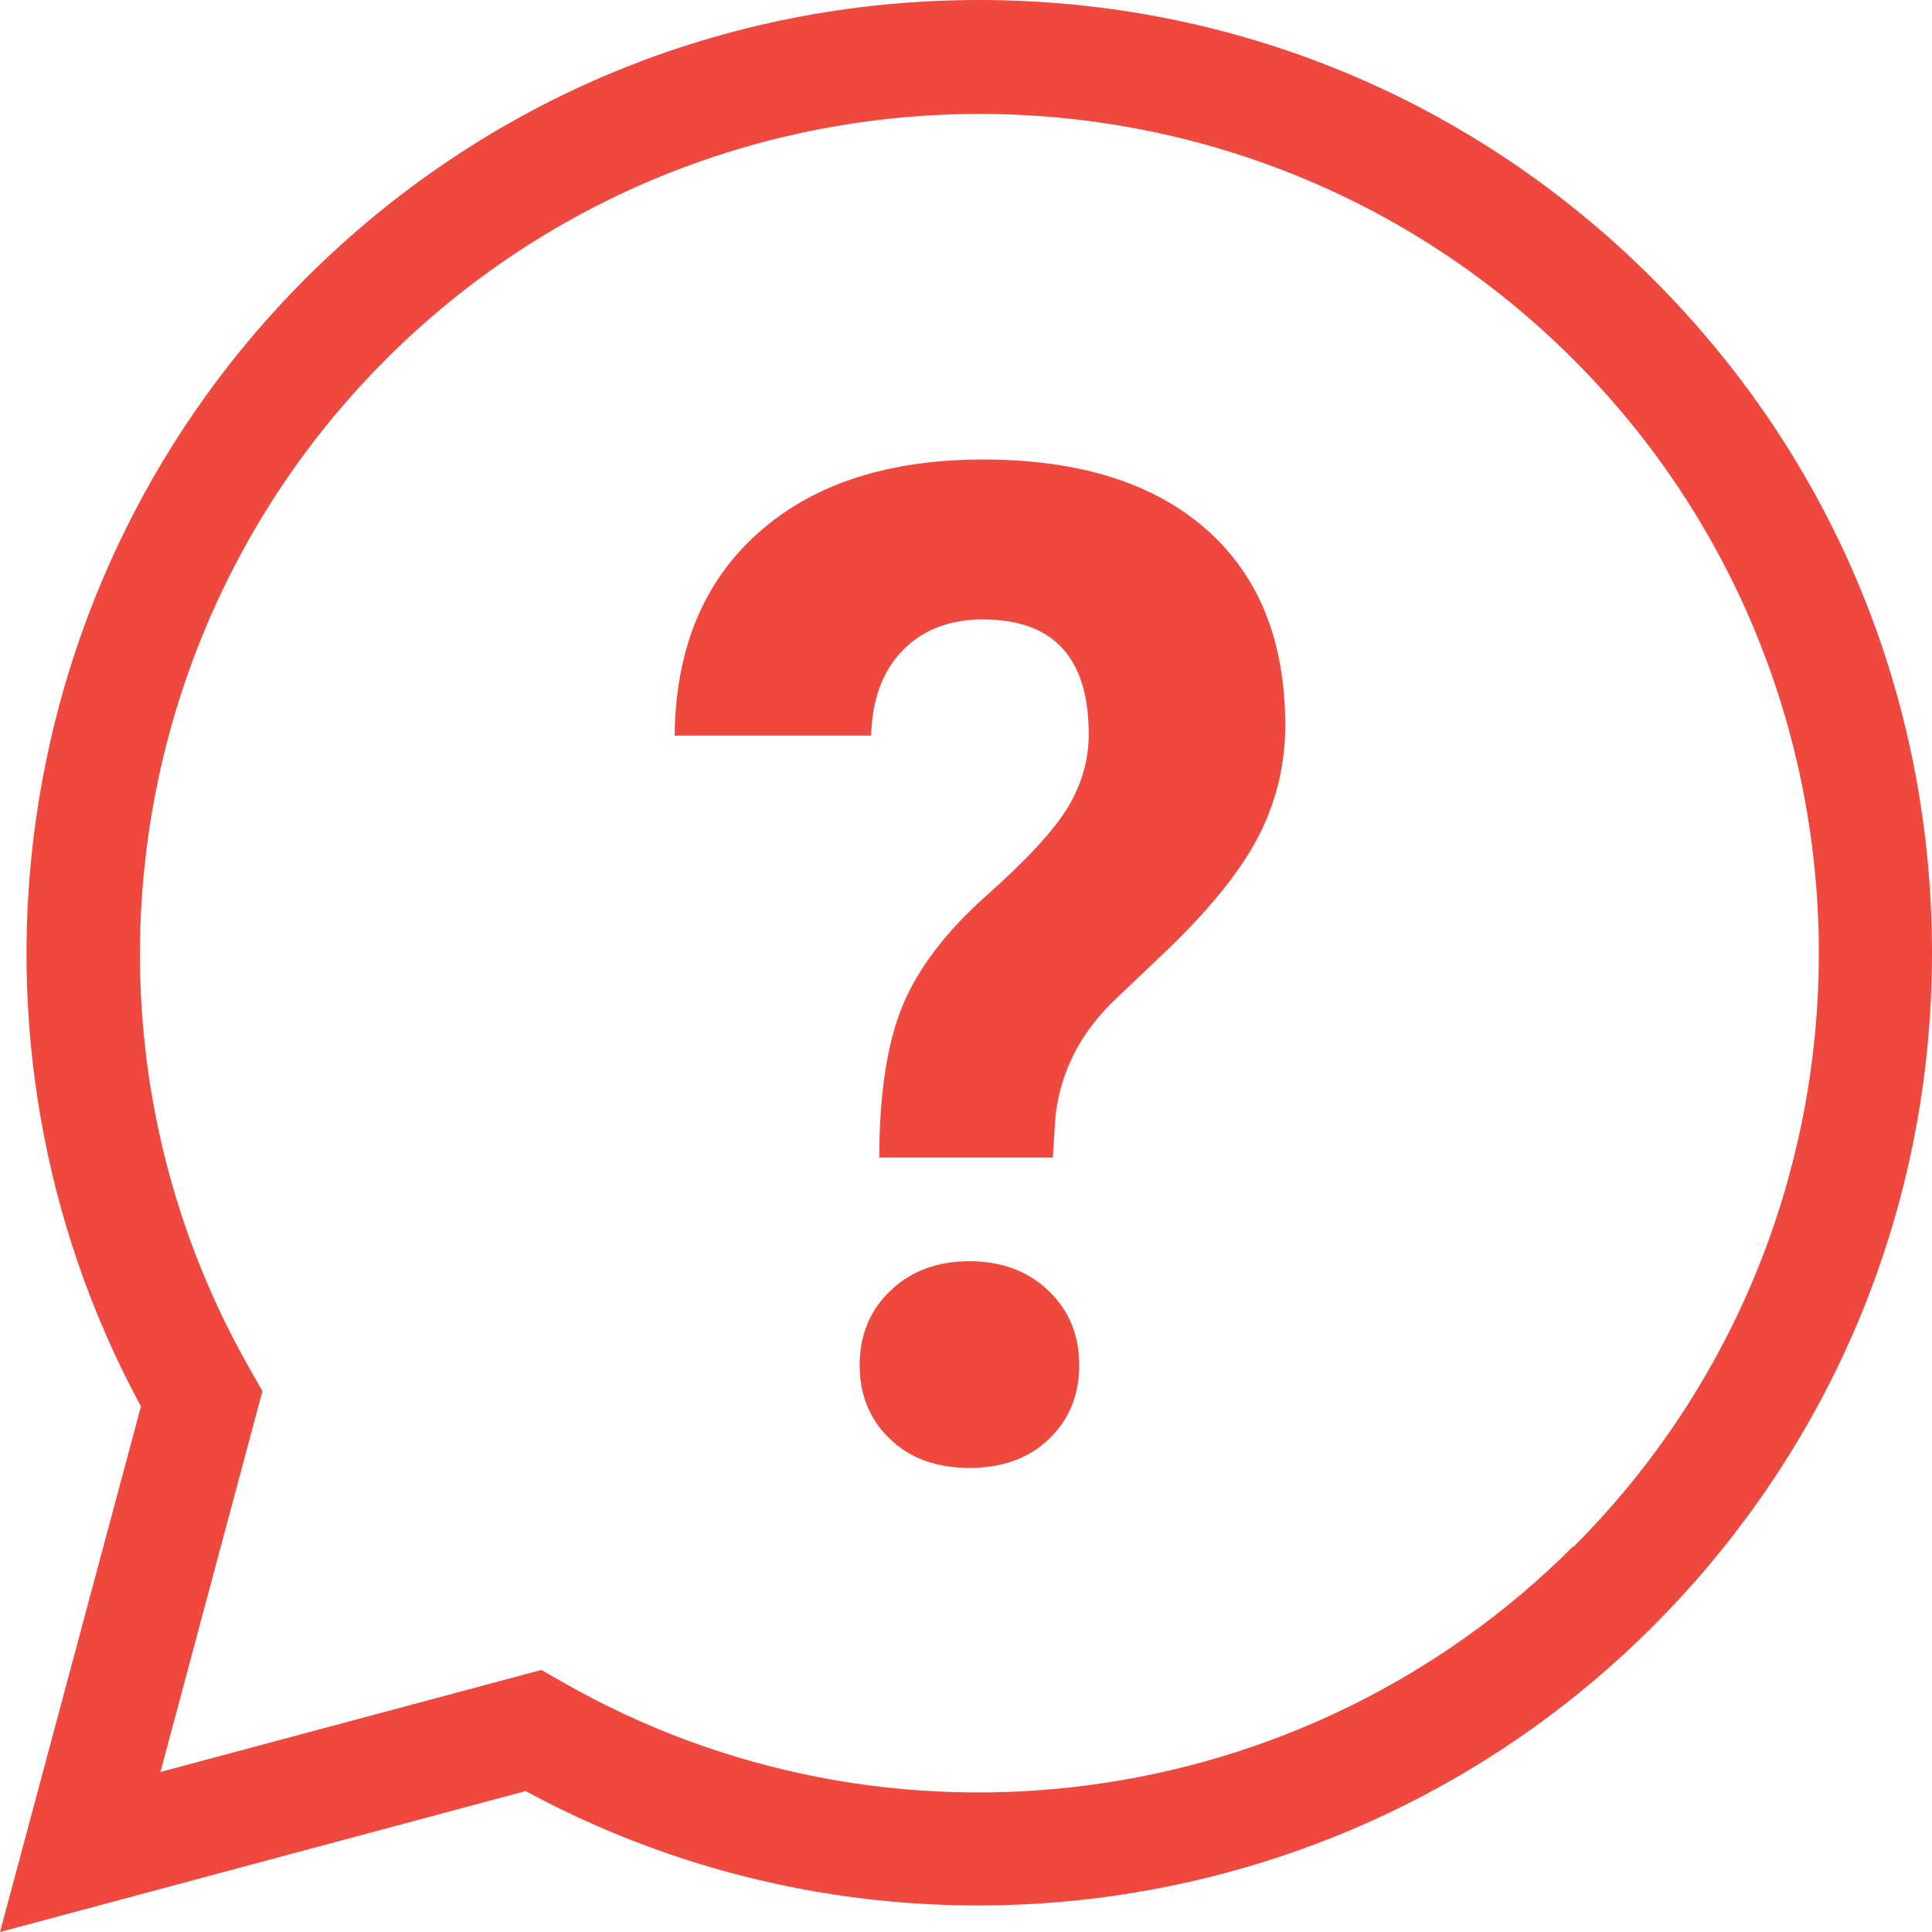 <?xml version="1.0" encoding="UTF-8"?>
<svg id="Layer_1" xmlns="http://www.w3.org/2000/svg" viewBox="0 0 505.8 505.8">
  <defs>
    <style>
      .cls-1 {
        fill: #ef483e;
      }
    </style>
  </defs>
  <path class="cls-1" d="M432.7,73C385.6,25.9,323,0,256.3,0S127,25.9,79.9,73C1.9,151.1-15.4,271.6,36.9,368.2L0,505.8l137.6-36.9c96.6,52.3,217.1,35,295.1-43.1,47.1-47.1,73.1-109.8,73.1-176.4s-25.9-129.3-73.1-176.4v-0ZM411.8,404.9c-70.1,70.1-179,84.6-264.8,35.3l-5.3-3-99.7,26.7,26.7-99.7-3-5.3C16.4,273.1,30.9,164.2,101,94.1c85.7-85.7,225.2-85.7,310.9,0s85.7,225.2,0,310.9l-.1-.1Z" />
  <path class="cls-1" d="M230.204,303.042c0-16.576,2.01-29.776,6.032-39.604,4.02-9.824,11.383-19.505,22.09-29.035,10.703-9.531,17.83-17.288,21.377-23.27,3.55-5.982,5.324-12.292,5.324-18.928,0-20.021-9.226-30.034-27.679-30.034-8.753,0-15.762,2.697-21.024,8.092-5.264,5.395-8.014,12.832-8.25,22.316h-51.452c.236-22.613,7.541-40.313,21.912-53.098,14.371-12.785,33.976-19.181,58.813-19.181,25.076,0,44.533,6.068,58.373,18.205,13.837,12.136,20.756,29.274,20.756,51.413,0,10.063-2.247,19.566-6.742,28.504-4.494,8.938-12.36,18.853-23.596,29.745l-14.37,13.675c-8.991,8.644-14.136,18.765-15.437,30.366l-.71,10.835h-45.419ZM225.059,357.422c0-7.899,2.689-14.413,8.073-19.541,5.381-5.129,12.27-7.693,20.669-7.693,8.396,0,15.286,2.564,20.67,7.693,5.381,5.128,8.073,11.643,8.073,19.541,0,7.78-2.635,14.207-7.896,19.275-5.264,5.069-12.214,7.604-20.847,7.604-8.635,0-15.585-2.534-20.847-7.604-5.264-5.068-7.895-11.494-7.895-19.275Z" />
</svg>